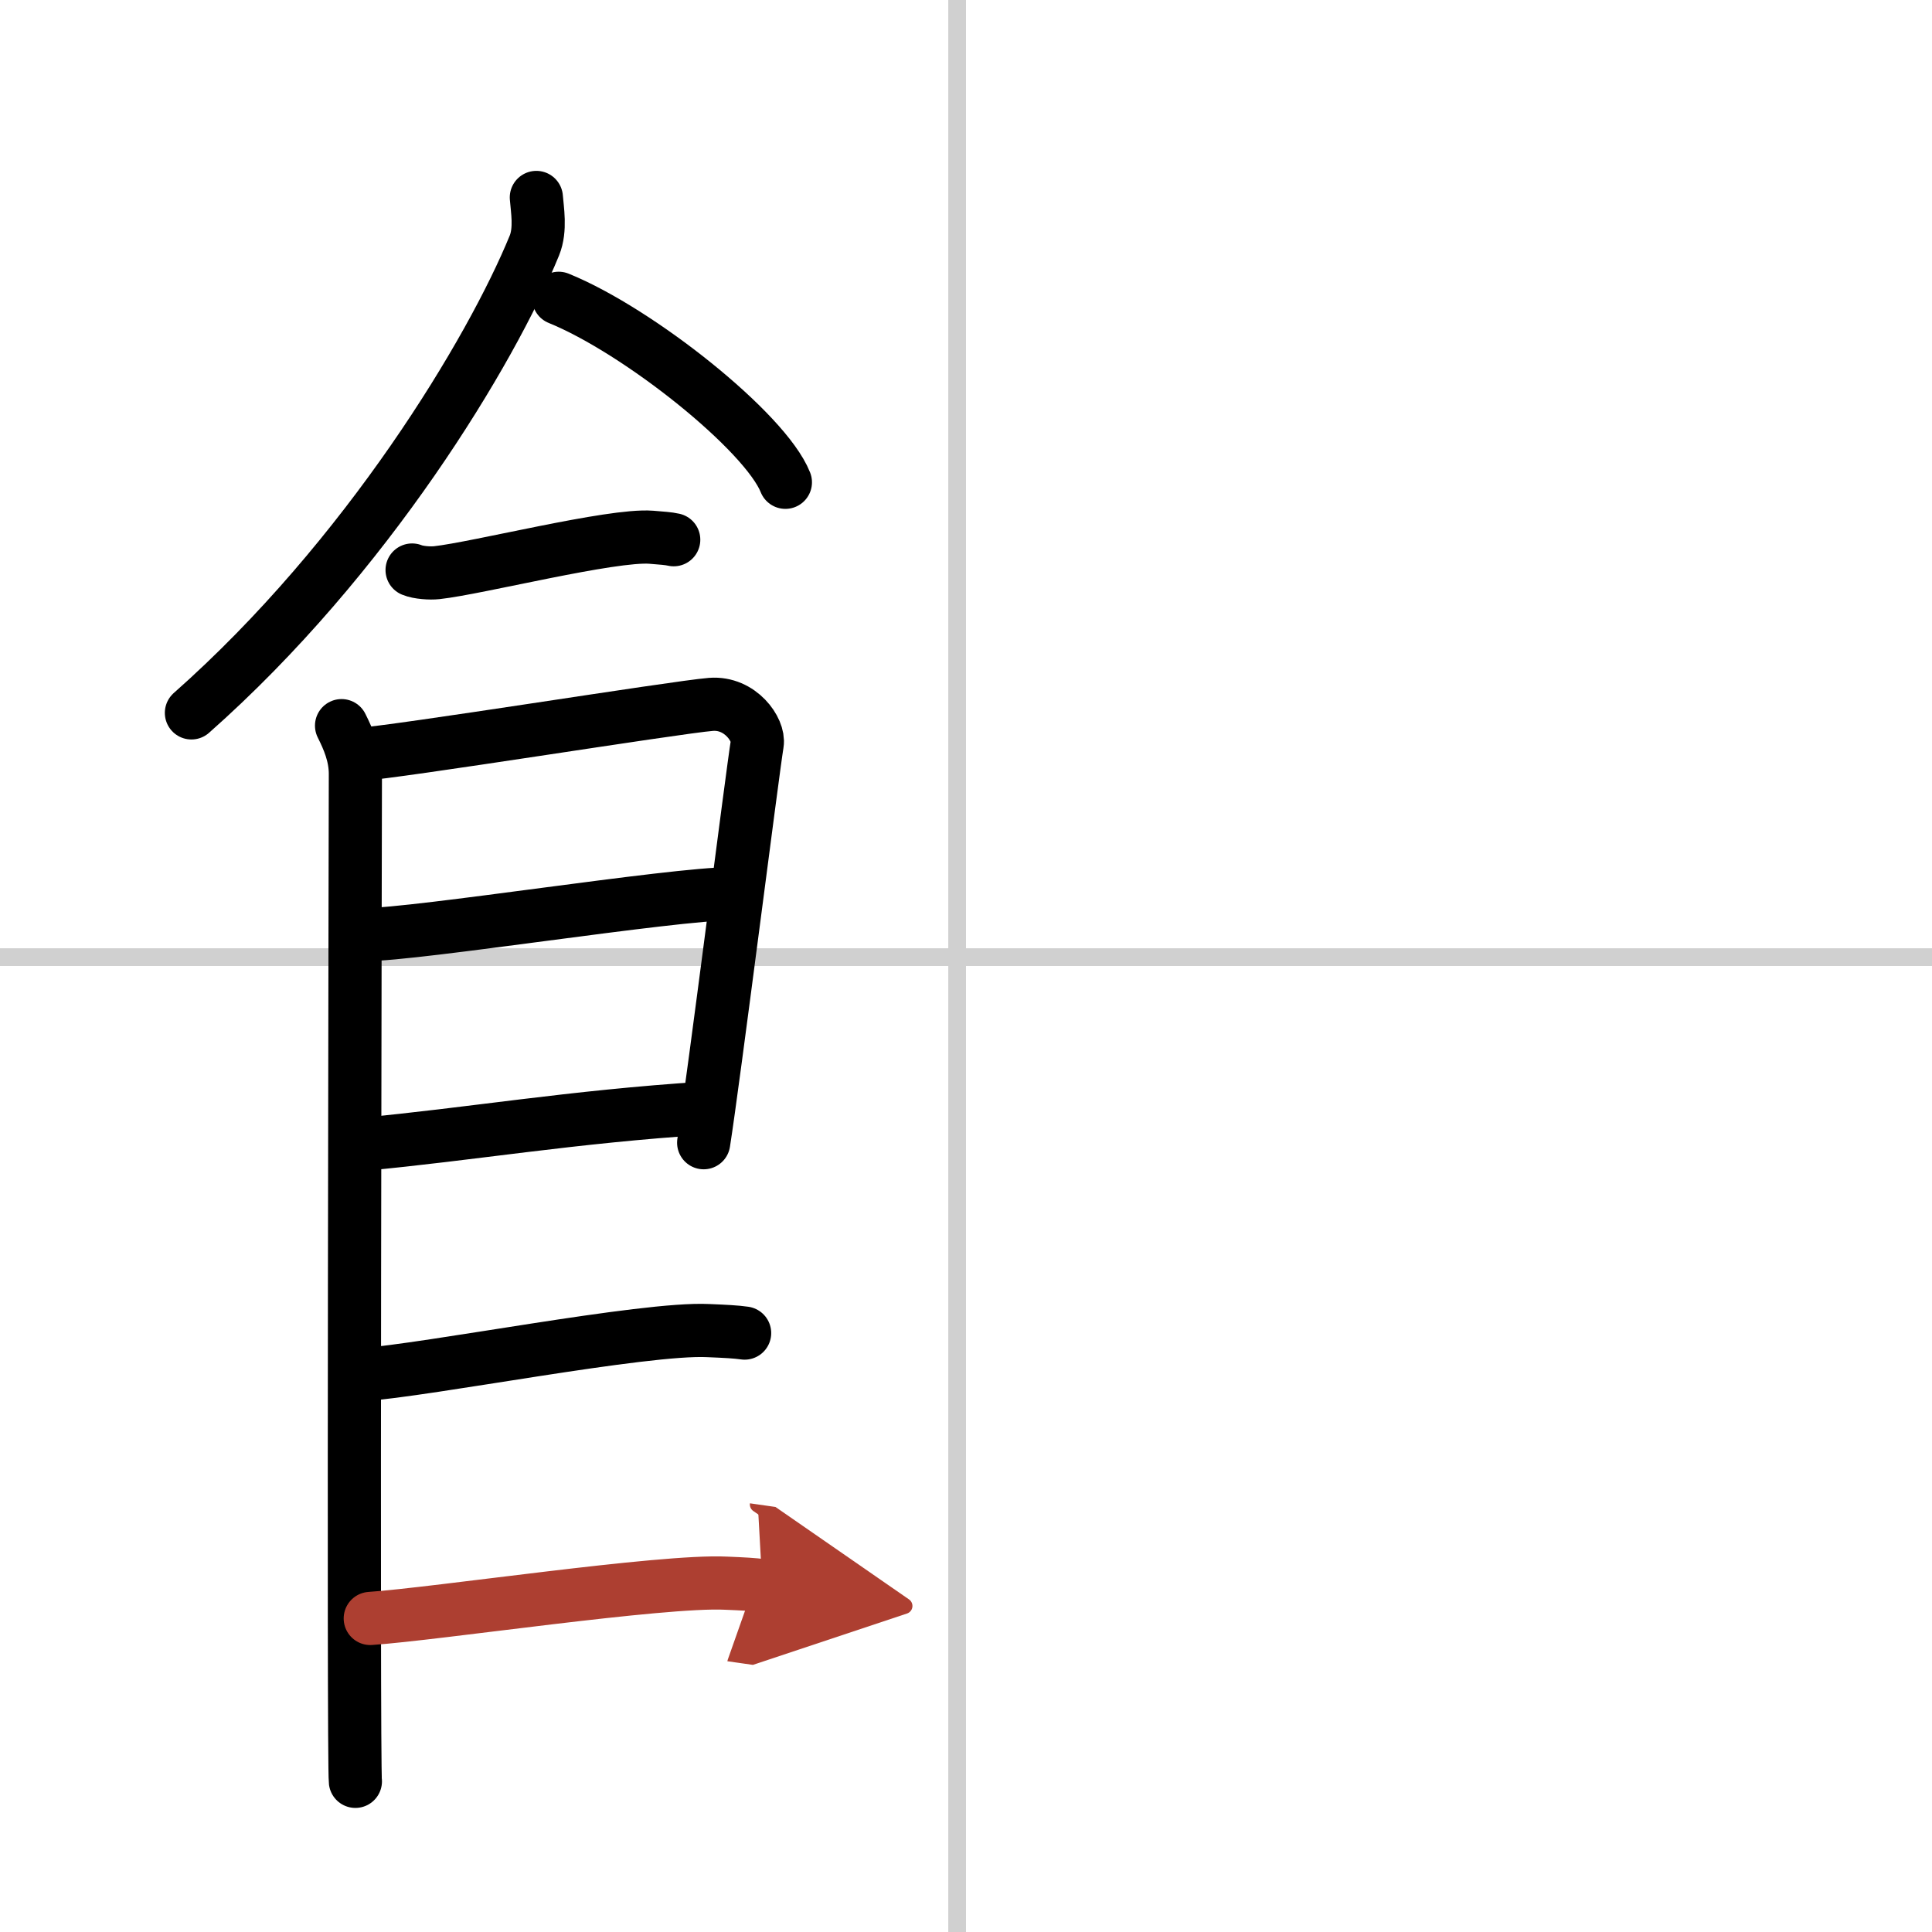 <svg width="400" height="400" viewBox="0 0 109 109" xmlns="http://www.w3.org/2000/svg"><defs><marker id="a" markerWidth="4" orient="auto" refX="1" refY="5" viewBox="0 0 10 10"><polyline points="0 0 10 5 0 10 1 5" fill="#ad3f31" stroke="#ad3f31"/></marker></defs><g fill="none" stroke="#000" stroke-linecap="round" stroke-linejoin="round" stroke-width="3"><rect width="100%" height="100%" fill="#fff" stroke="#fff"/><line x1="54" x2="54" y2="109" stroke="#d0d0d0" stroke-width="1"/><line x2="109" y1="54" y2="54" stroke="#d0d0d0" stroke-width="1"/><path d="m30.26 11.14c0.05 0.67 0.26 1.8-0.11 2.71-2.43 5.95-9.43 17.6-19.35 26.37"/><path d="m31.52 16.83c4.51 1.83 11.66 7.53 12.79 10.38"/><path d="m23.25 32.16c0.36 0.15 1.02 0.19 1.39 0.15 2.3-0.25 9.87-2.17 12.1-2 0.6 0.05 0.96 0.07 1.27 0.14"/><path d="m19.27 40.94c0.39 0.78 0.78 1.68 0.78 2.72s-0.13 55.79 0 56.84"/><path d="m20.19 42.57c2.2-0.13 17.91-2.67 19.92-2.83 1.67-0.13 2.74 1.45 2.61 2.22-0.26 1.57-2.47 19.04-3.02 22.51"/><path d="m20.58 52.73c2.97 0 17.36-2.31 20.72-2.31"/><path d="M20.44,64.56C26.5,64,32.25,63,39.79,62.52"/><path d="m20.39 77.56c3.73-0.25 15.96-2.67 19.57-2.49 0.97 0.04 1.56 0.07 2.05 0.14"/><path d="m20.89 91.31c3.73-0.25 16.46-2.17 20.07-1.99 0.97 0.04 1.56 0.07 2.05 0.14" marker-end="url(#a)" stroke="#ad3f31"/></g></svg>
